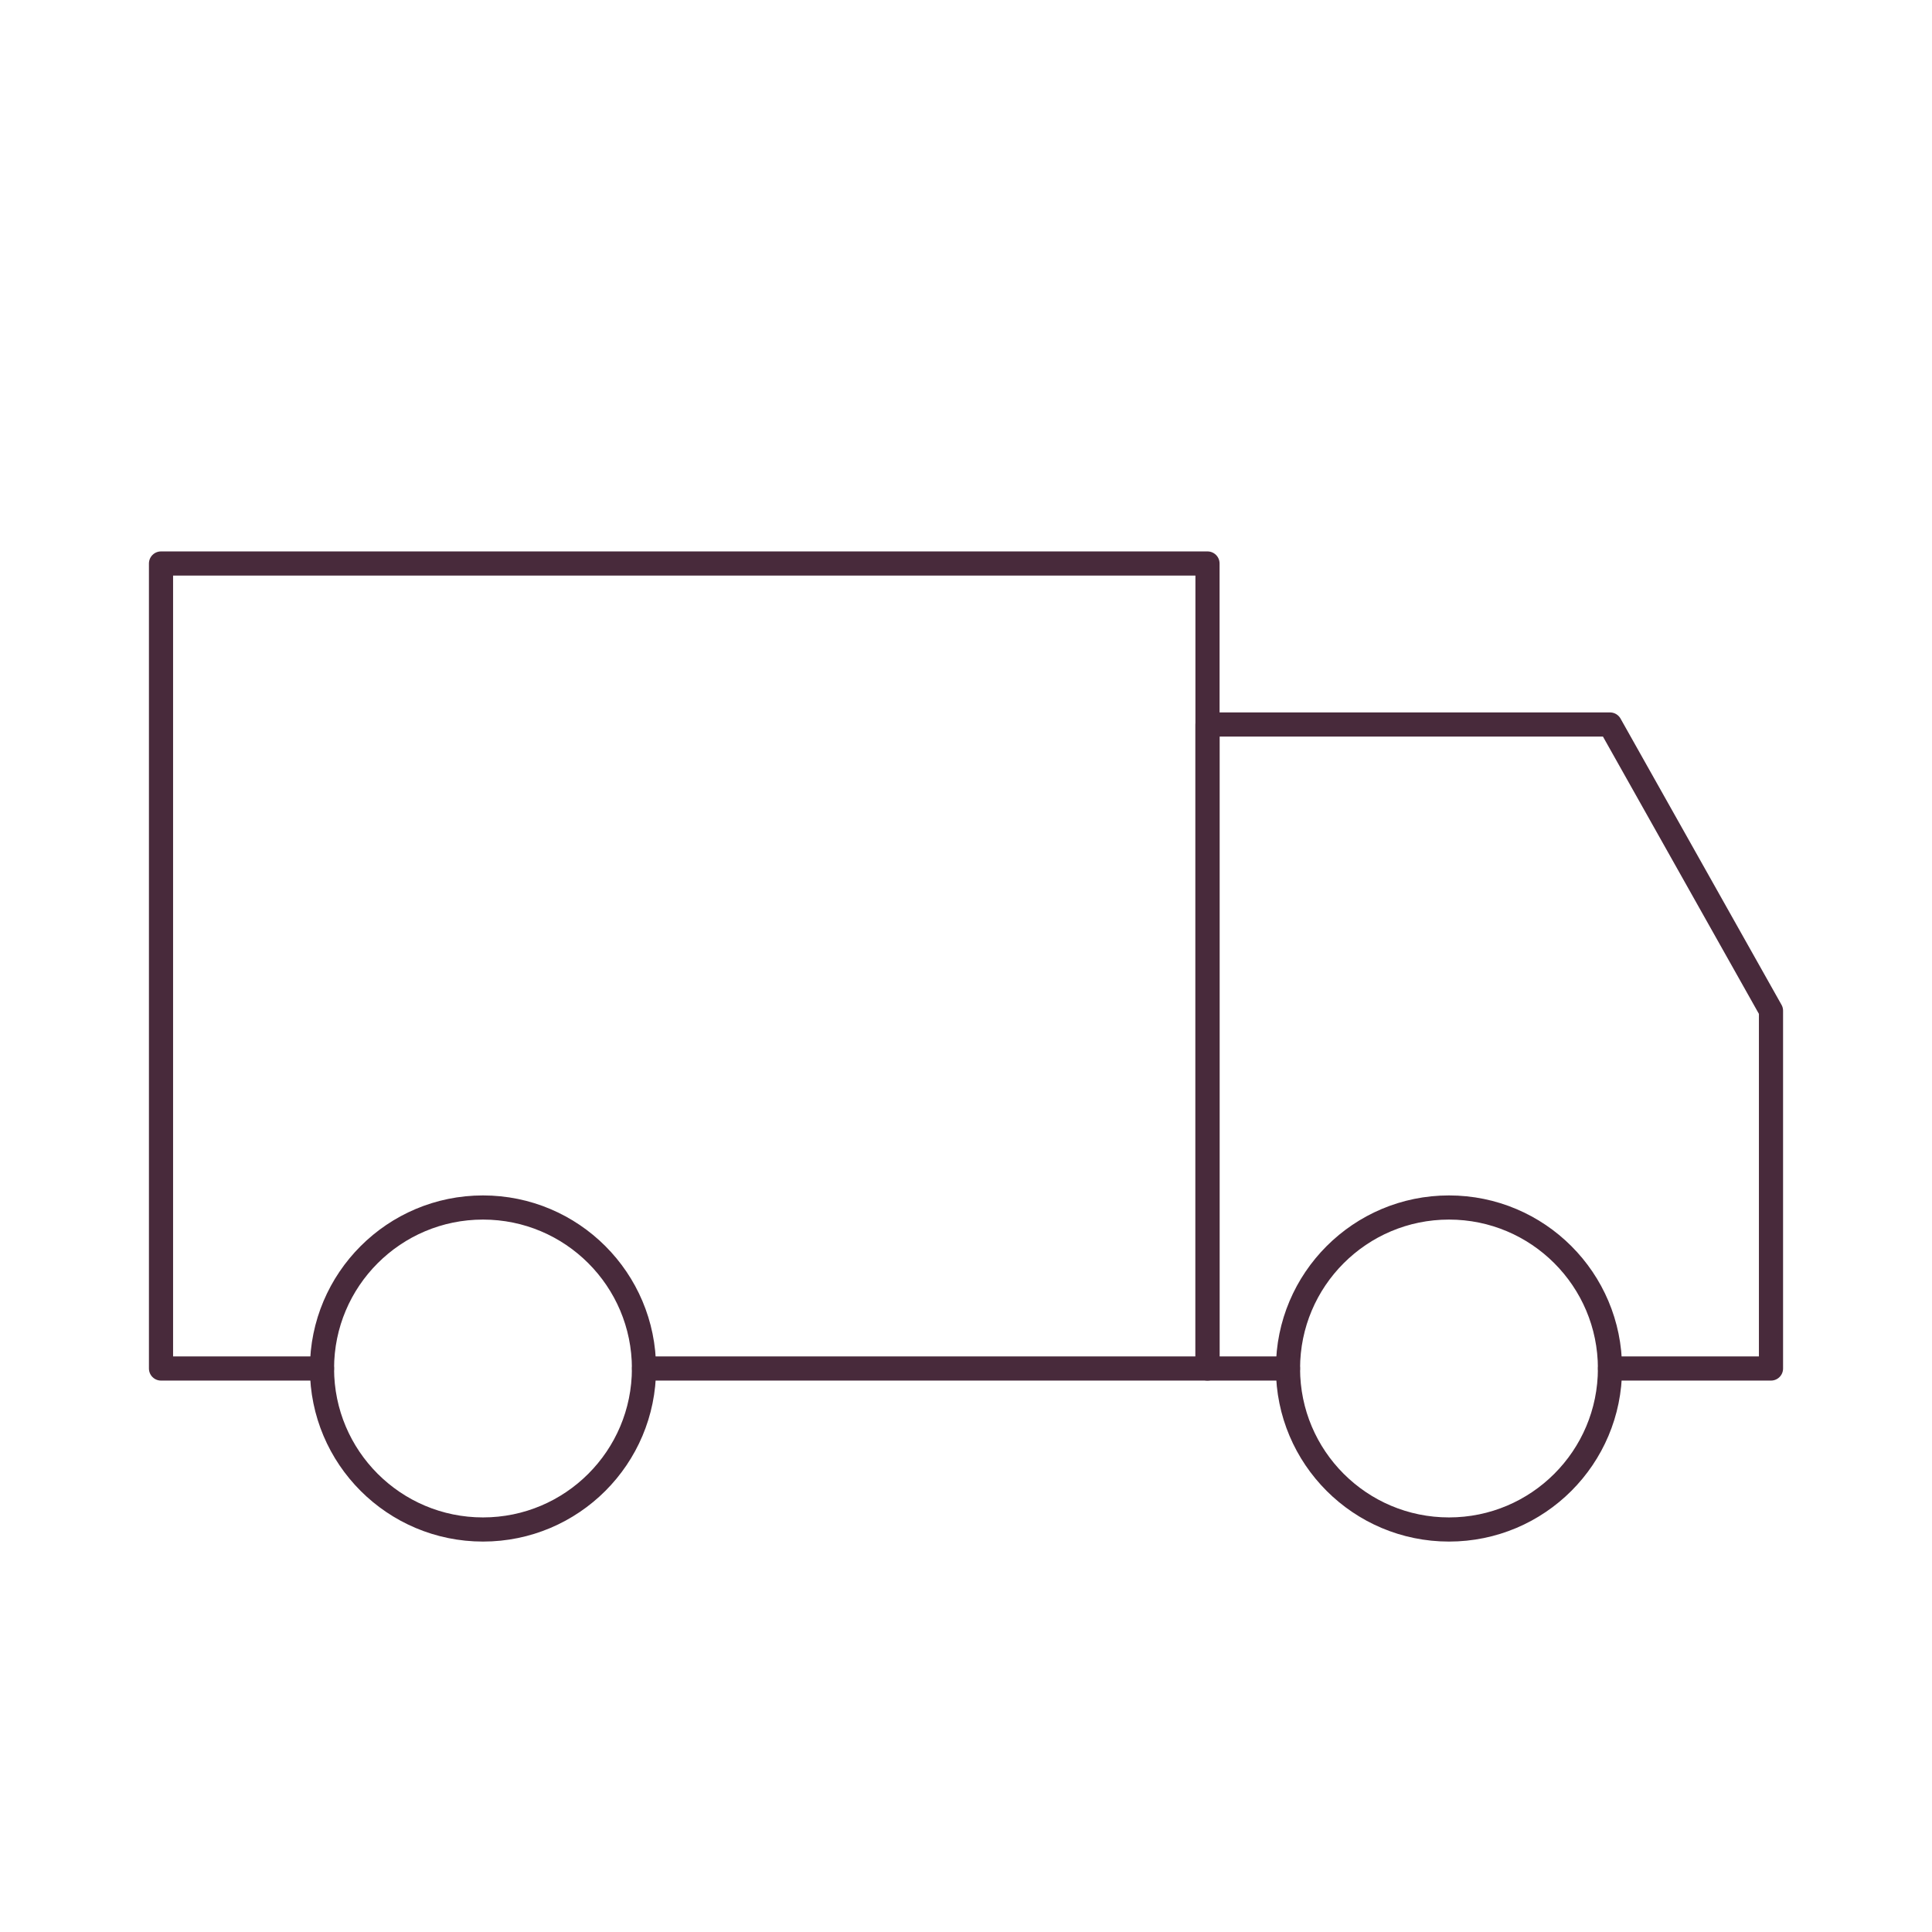 <svg width="80" height="80" viewBox="0 0 80 80" fill="none" xmlns="http://www.w3.org/2000/svg">
<path d="M13.334 56.667H6.667V23.333H50V56.667H26.667" stroke="#482A3B" stroke-linecap="round" stroke-linejoin="round"/>
<path d="M66.667 56.667H73.333V41.852L66.667 30H50V56.667H53.333" stroke="#482A3B" stroke-linecap="round" stroke-linejoin="round"/>
<path d="M20 63.333C23.682 63.333 26.666 60.349 26.666 56.667C26.666 52.985 23.682 50 20 50C16.318 50 13.333 52.985 13.333 56.667C13.333 60.349 16.318 63.333 20 63.333Z" stroke="#482A3B" stroke-linecap="round" stroke-linejoin="round"/>
<path d="M60 63.333C63.682 63.333 66.666 60.349 66.666 56.667C66.666 52.985 63.682 50 60 50C56.318 50 53.333 52.985 53.333 56.667C53.333 60.349 56.318 63.333 60 63.333Z" stroke="#482A3B" stroke-linecap="round" stroke-linejoin="round"/>
</svg>
